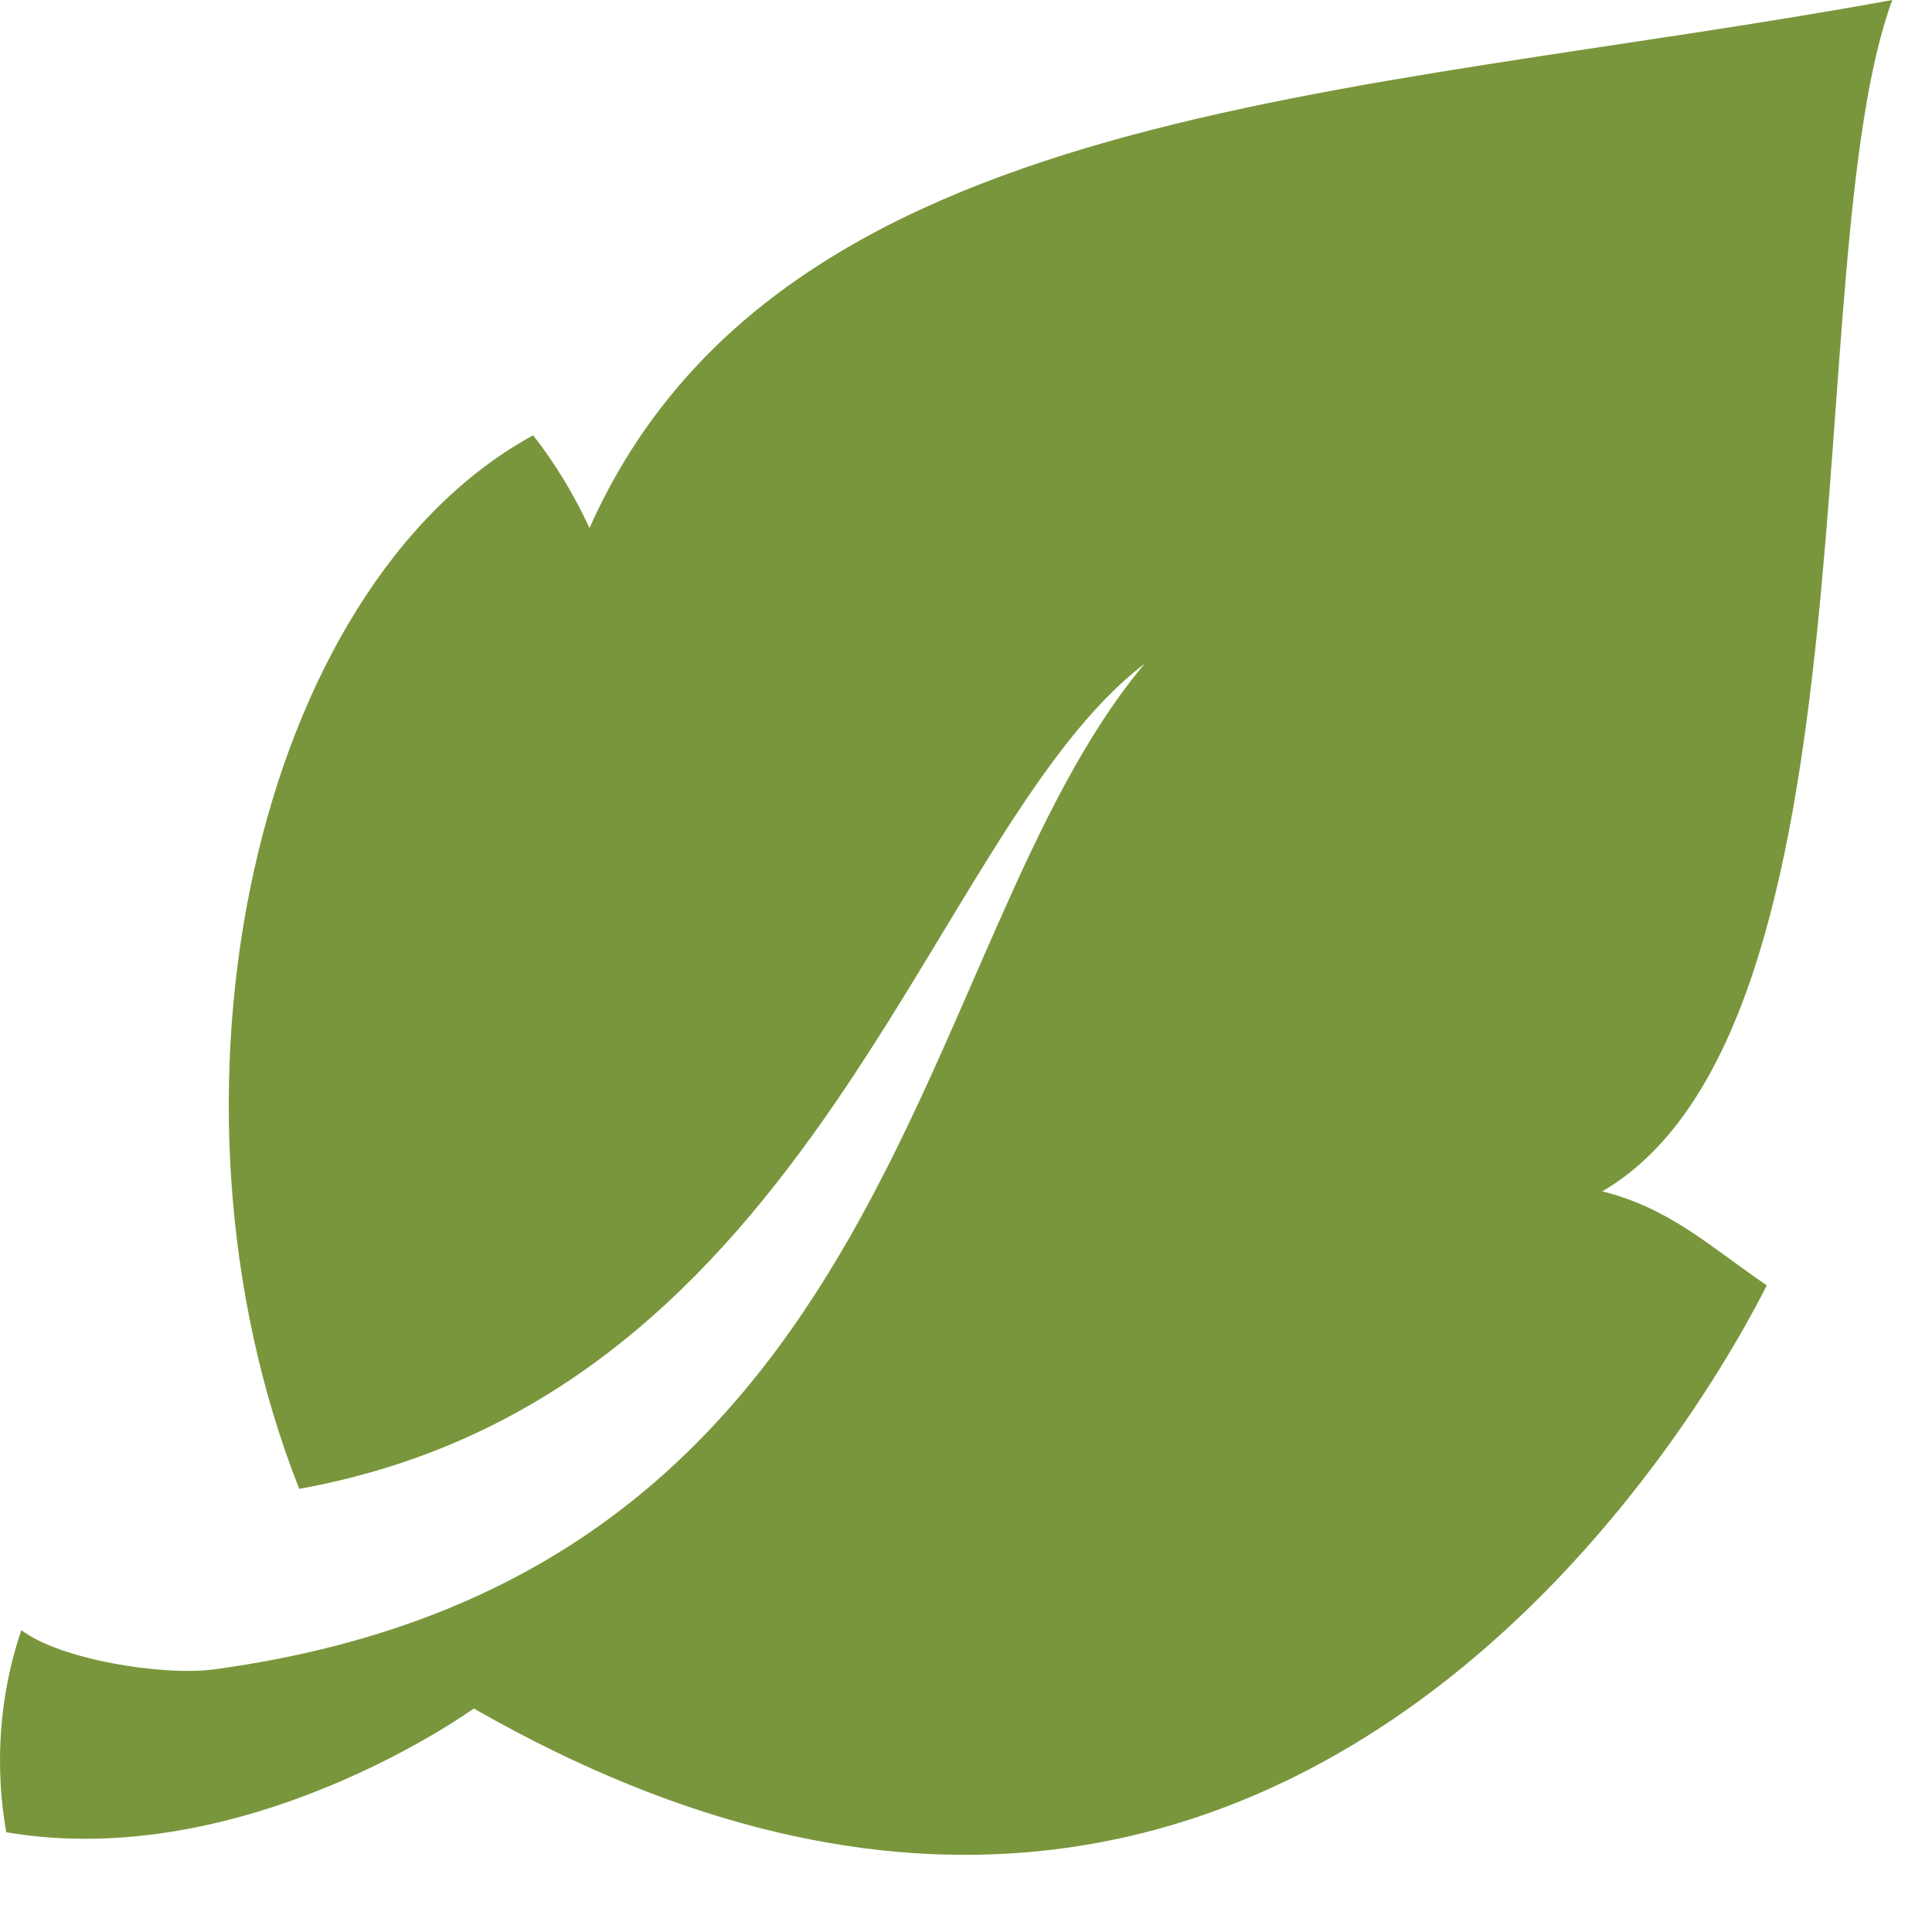 <?xml version="1.0" encoding="utf-8"?>
<!-- Generator: Adobe Illustrator 16.0.0, SVG Export Plug-In . SVG Version: 6.00 Build 0)  -->
<!DOCTYPE svg PUBLIC "-//W3C//DTD SVG 1.1//EN" "http://www.w3.org/Graphics/SVG/1.1/DTD/svg11.dtd">
<svg version="1.1" id="Layer_1" xmlns="http://www.w3.org/2000/svg" xmlns:xlink="http://www.w3.org/1999/xlink" x="0px" y="0px"
	 width="16px" height="16px" viewBox="0 0 16 16" enable-background="new 0 0 16 16" xml:space="preserve">
<path fill="#7A963C" d="M0.052,15.174c1.99,0.338,3.865-1.021,3.872-1.025c7.139,4.089,10.682-3.477,10.708-3.504
	c-0.478-0.327-0.801-0.637-1.362-0.779C15.605,8.502,14.877,2.156,15.671,0C11.175,0.823,6.454,0.844,4.882,4.373
	C4.755,4.1,4.6,3.84,4.415,3.605c-2.309,1.263-3.218,5.48-1.937,8.725c4.296-0.775,5.198-5.459,7.001-6.833
	c-1.947,2.317-1.986,7.548-7.698,8.327c-0.438,0.06-1.29-0.083-1.604-0.324C-0.099,14.309,0.023,15.006,0.052,15.174"/>
</svg>
